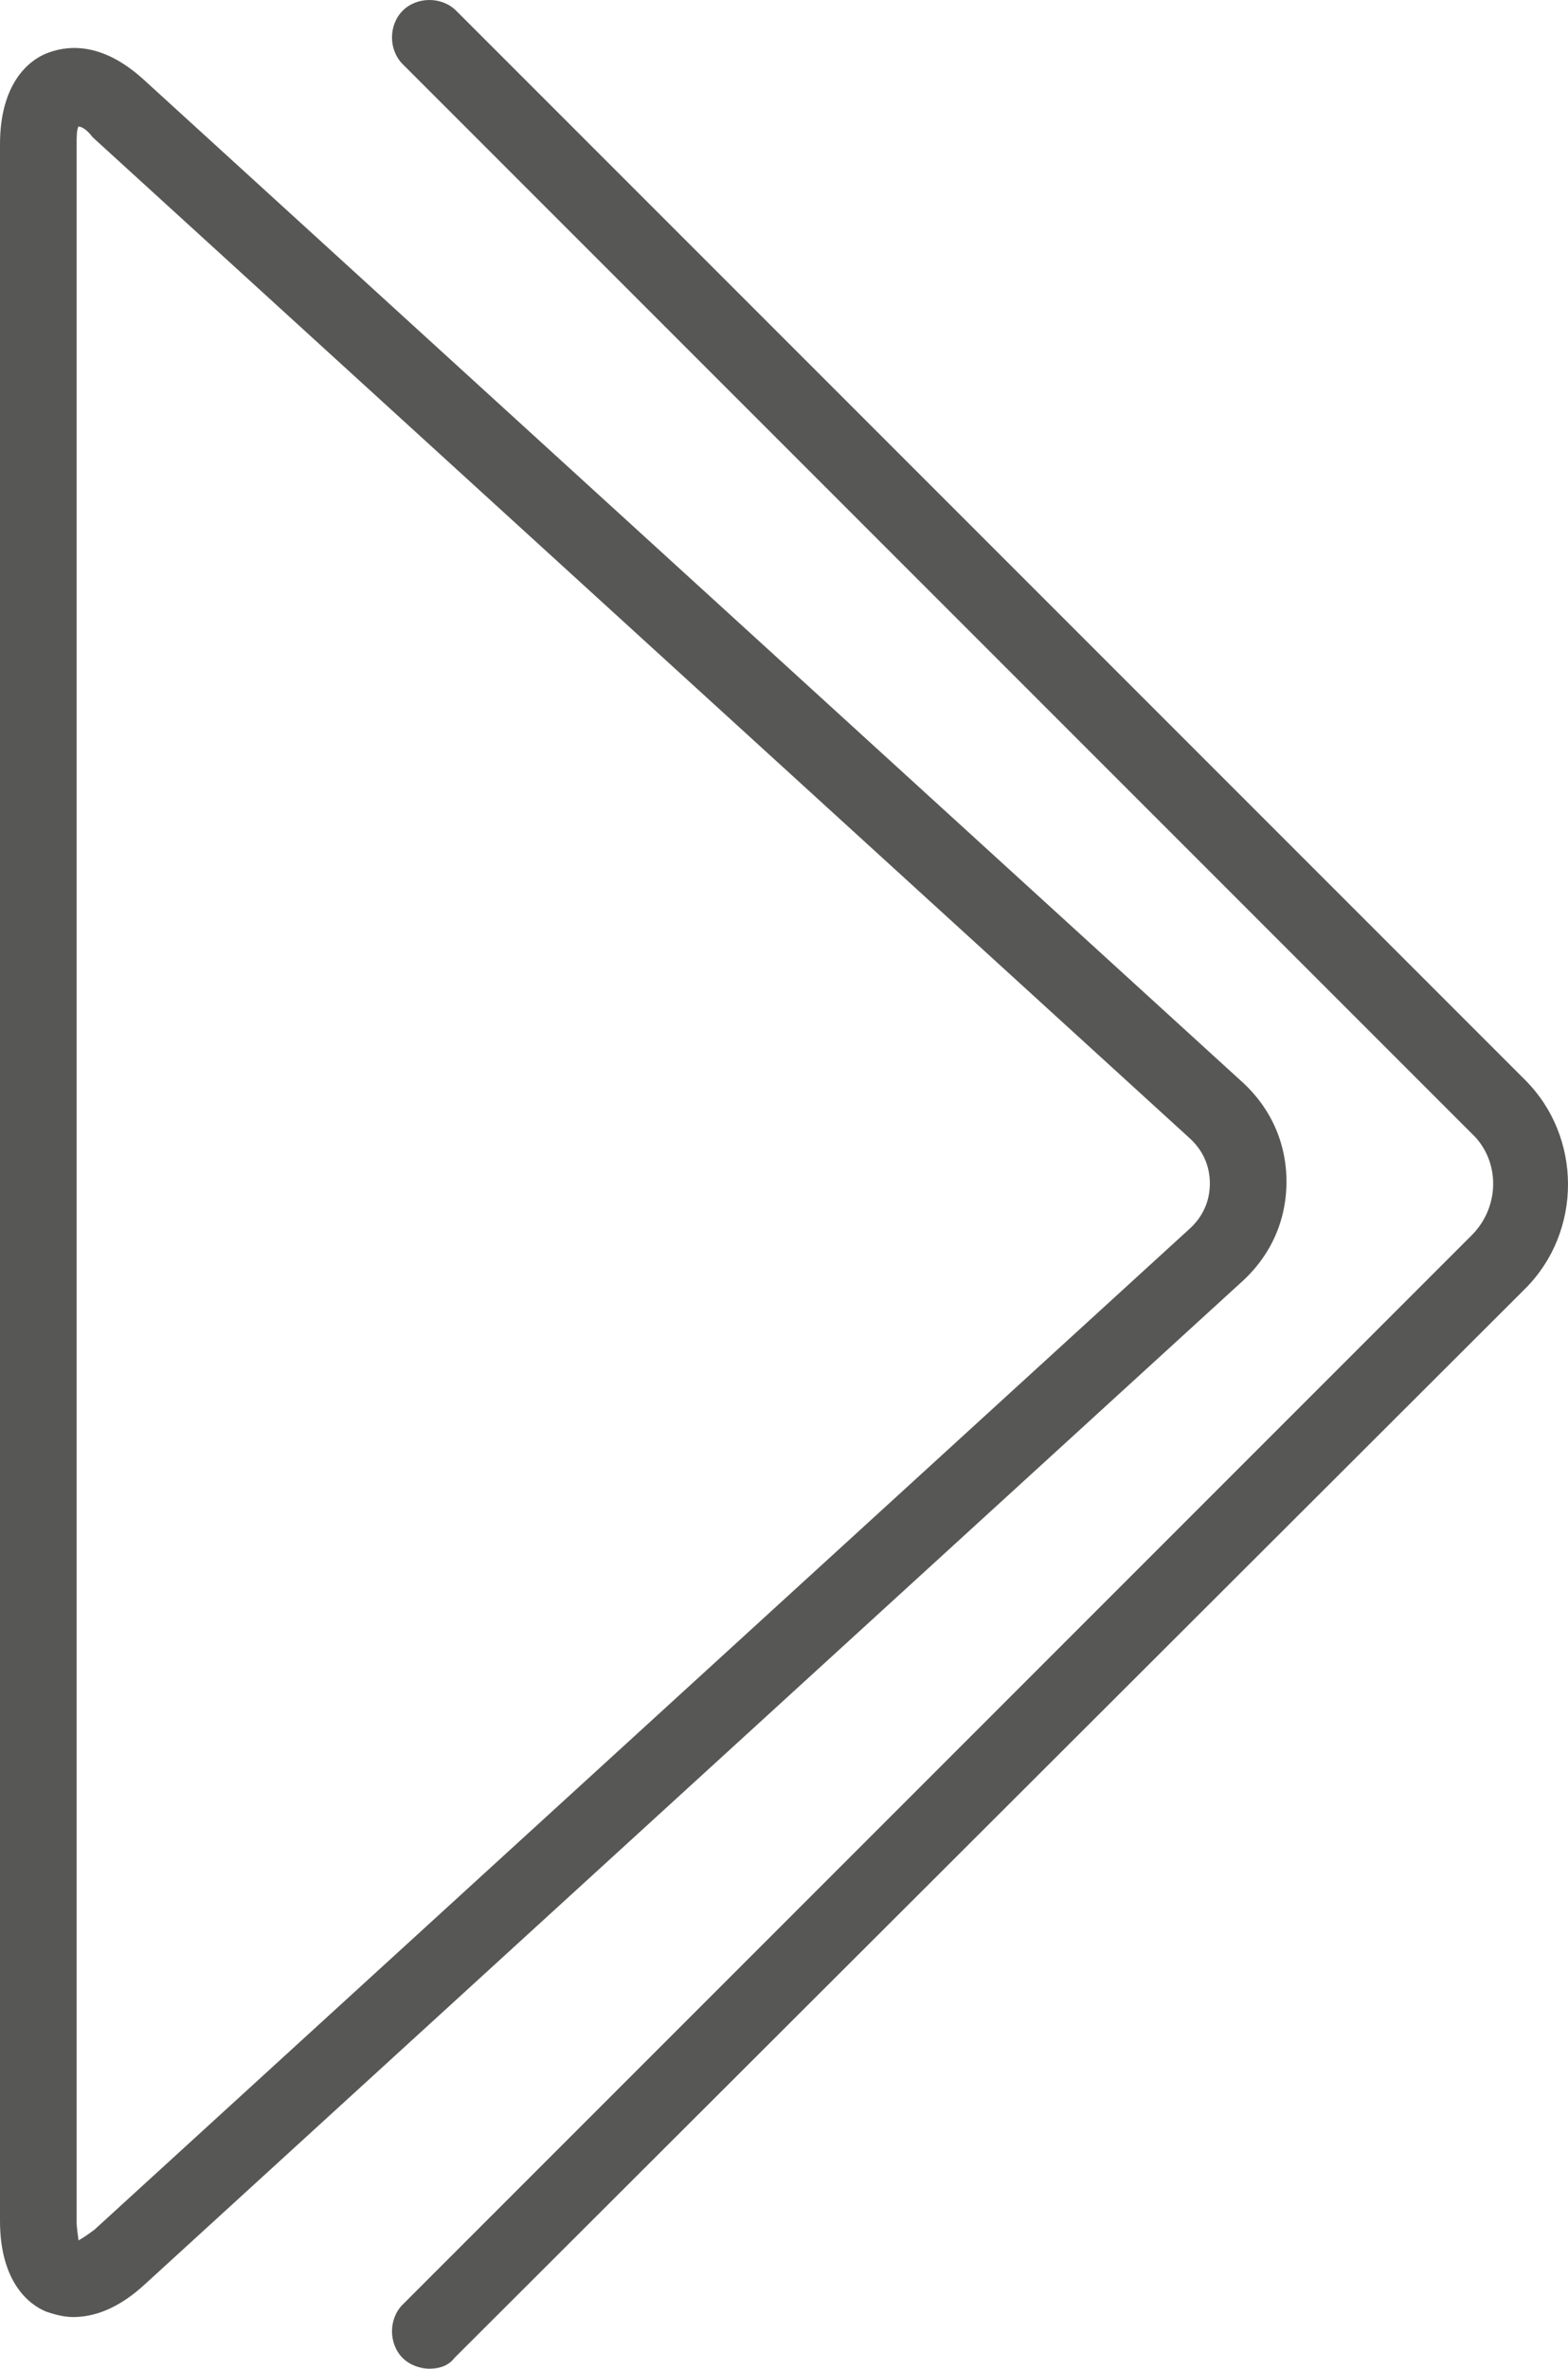 <?xml version="1.0" encoding="utf-8"?>
<!-- Generator: Adobe Illustrator 27.1.1, SVG Export Plug-In . SVG Version: 6.00 Build 0)  -->
<svg version="1.1" id="Ebene_1" xmlns="http://www.w3.org/2000/svg" xmlns:xlink="http://www.w3.org/1999/xlink" x="0px" y="0px"
	 viewBox="0 0 88 132.9" style="enable-background:new 0 0 88 132.9;" xml:space="preserve">
<style type="text/css">
	.st0{fill:#575756;}
</style>
<g id="Start_2_">
	<path class="st0" d="M4.1,130c-0.6,0-1.2-0.2-1.5-0.3c-1-0.4-2.6-1.7-2.6-5.1V8.1C0,4.7,1.6,3.4,2.6,3c1-0.4,3-0.8,5.5,1.5
		l61.5,56.1c1.7,1.5,2.6,3.5,2.6,5.7s-0.9,4.2-2.6,5.7L8.2,128.1C6.6,129.6,5.2,130,4.1,130z M4.4,7.1C4.3,7.3,4.3,7.7,4.3,8.2
		v116.4c0,0.5,0.1,0.9,0.1,1.1c0.2-0.1,0.5-0.3,0.9-0.6l0,0L66.7,69c0.8-0.7,1.2-1.6,1.2-2.6s-0.4-1.9-1.2-2.6L5.2,7.7
		C4.9,7.3,4.6,7.1,4.4,7.1z"/>
</g>
<g id="Rückwärts">
	<path class="st0" d="M24.1,132.9c-0.5,0-1.1-0.2-1.5-0.6c-0.8-0.8-0.8-2.2,0-3l60-60c1.6-1.6,1.6-4.2,0-5.7l-60-60
		c-0.8-0.8-0.8-2.2,0-3s2.2-0.8,3,0l60,60c3.2,3.2,3.2,8.5,0,11.7l-60.1,60C25.2,132.7,24.7,132.9,24.1,132.9z"/>
</g>
</svg>
